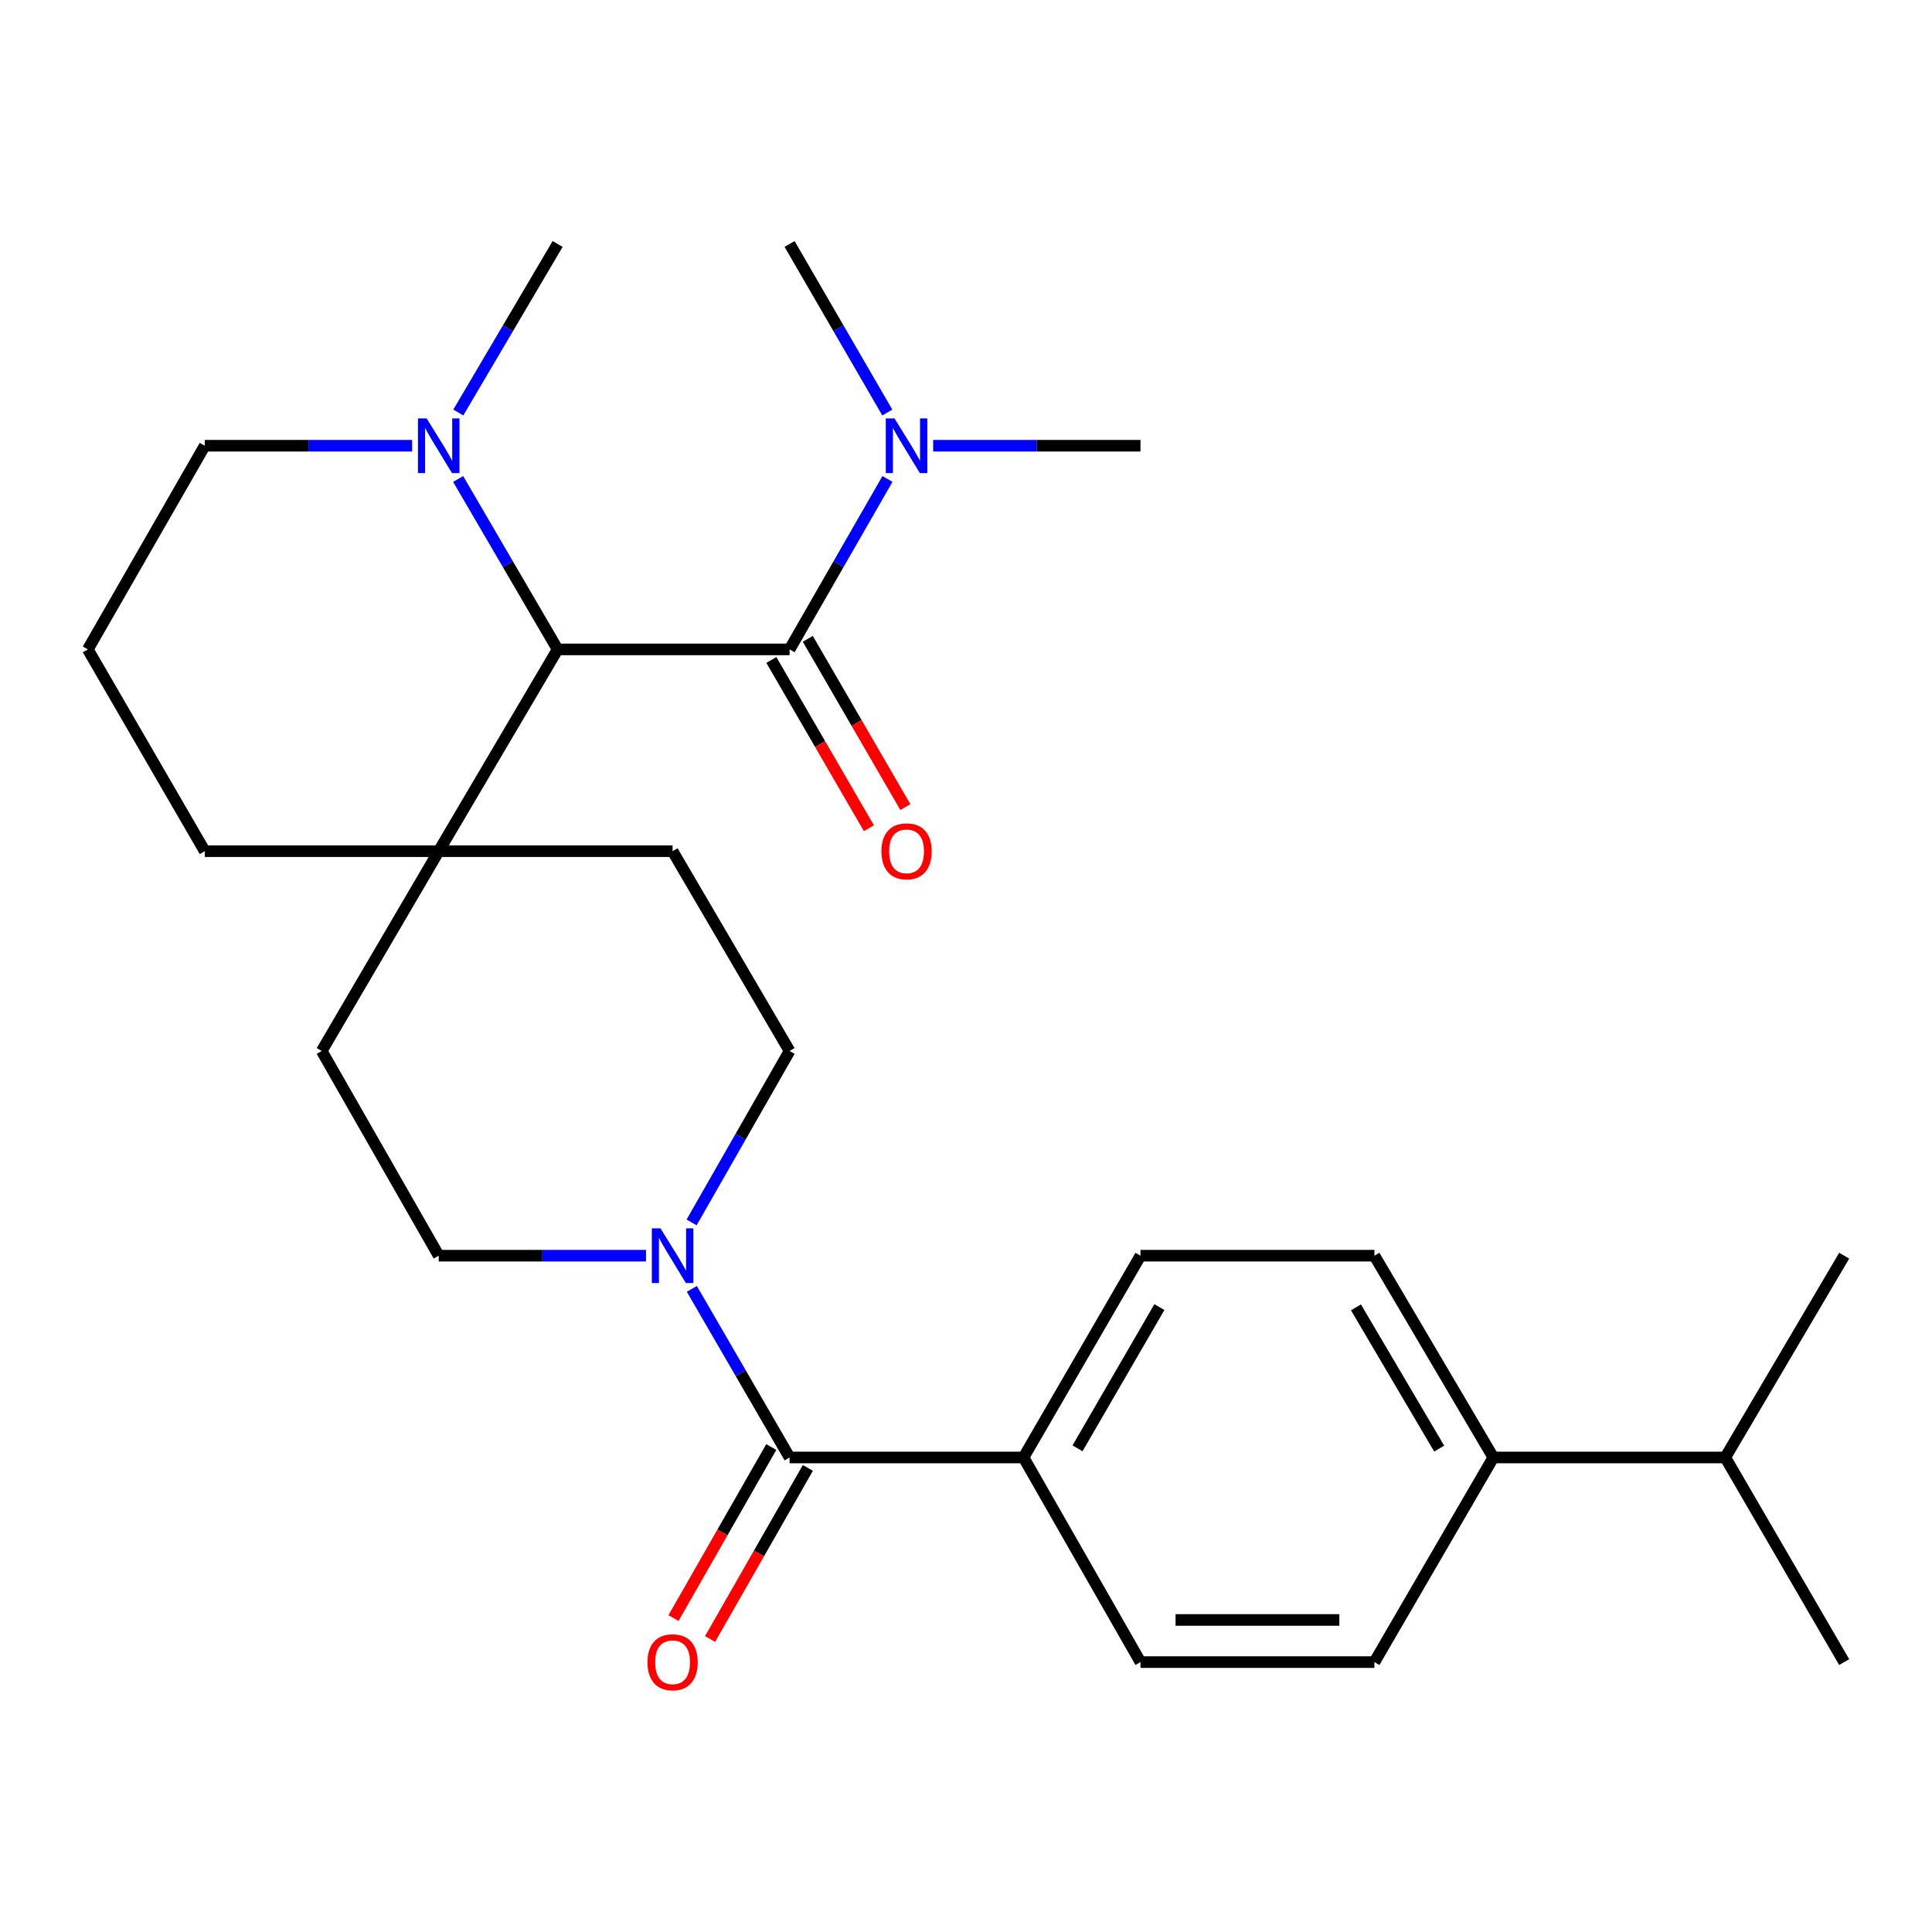 <?xml version='1.0' encoding='iso-8859-1'?>
<svg version='1.1' baseProfile='full'
              xmlns='http://www.w3.org/2000/svg'
                      xmlns:rdkit='http://www.rdkit.org/xml'
                      xmlns:xlink='http://www.w3.org/1999/xlink'
                  xml:space='preserve'
width='1000px' height='1000px' viewBox='0 0 1000 1000'>
<!-- END OF HEADER -->
<rect style='opacity:1.0;fill:#FFFFFF;stroke:none' width='1000' height='1000' x='0' y='0'> </rect>
<path class='bond-0' d='M 408.684,336.129 L 288.625,336.129' style='fill:none;fill-rule:evenodd;stroke:#000000;stroke-width:6px;stroke-linecap:butt;stroke-linejoin:miter;stroke-opacity:1' />
<path class='bond-5' d='M 408.684,336.129 L 434.02,292.018' style='fill:none;fill-rule:evenodd;stroke:#000000;stroke-width:6px;stroke-linecap:butt;stroke-linejoin:miter;stroke-opacity:1' />
<path class='bond-5' d='M 434.02,292.018 L 459.355,247.908' style='fill:none;fill-rule:evenodd;stroke:#0000FF;stroke-width:6px;stroke-linecap:butt;stroke-linejoin:miter;stroke-opacity:1' />
<path class='bond-7' d='M 399.249,341.599 L 424.498,385.15' style='fill:none;fill-rule:evenodd;stroke:#000000;stroke-width:6px;stroke-linecap:butt;stroke-linejoin:miter;stroke-opacity:1' />
<path class='bond-7' d='M 424.498,385.15 L 449.747,428.7' style='fill:none;fill-rule:evenodd;stroke:#FF0000;stroke-width:6px;stroke-linecap:butt;stroke-linejoin:miter;stroke-opacity:1' />
<path class='bond-7' d='M 418.118,330.659 L 443.368,374.21' style='fill:none;fill-rule:evenodd;stroke:#000000;stroke-width:6px;stroke-linecap:butt;stroke-linejoin:miter;stroke-opacity:1' />
<path class='bond-7' d='M 443.368,374.21 L 468.617,417.76' style='fill:none;fill-rule:evenodd;stroke:#FF0000;stroke-width:6px;stroke-linecap:butt;stroke-linejoin:miter;stroke-opacity:1' />
<path class='bond-3' d='M 288.625,336.129 L 262.877,292.025' style='fill:none;fill-rule:evenodd;stroke:#000000;stroke-width:6px;stroke-linecap:butt;stroke-linejoin:miter;stroke-opacity:1' />
<path class='bond-3' d='M 262.877,292.025 L 237.129,247.92' style='fill:none;fill-rule:evenodd;stroke:#0000FF;stroke-width:6px;stroke-linecap:butt;stroke-linejoin:miter;stroke-opacity:1' />
<path class='bond-4' d='M 288.625,336.129 L 227.081,440.568' style='fill:none;fill-rule:evenodd;stroke:#000000;stroke-width:6px;stroke-linecap:butt;stroke-linejoin:miter;stroke-opacity:1' />
<path class='bond-1' d='M 408.684,754.383 L 383.388,710.752' style='fill:none;fill-rule:evenodd;stroke:#000000;stroke-width:6px;stroke-linecap:butt;stroke-linejoin:miter;stroke-opacity:1' />
<path class='bond-1' d='M 383.388,710.752 L 358.093,667.122' style='fill:none;fill-rule:evenodd;stroke:#0000FF;stroke-width:6px;stroke-linecap:butt;stroke-linejoin:miter;stroke-opacity:1' />
<path class='bond-6' d='M 408.684,754.383 L 529.772,754.383' style='fill:none;fill-rule:evenodd;stroke:#000000;stroke-width:6px;stroke-linecap:butt;stroke-linejoin:miter;stroke-opacity:1' />
<path class='bond-10' d='M 399.216,748.971 L 373.906,793.244' style='fill:none;fill-rule:evenodd;stroke:#000000;stroke-width:6px;stroke-linecap:butt;stroke-linejoin:miter;stroke-opacity:1' />
<path class='bond-10' d='M 373.906,793.244 L 348.596,837.518' style='fill:none;fill-rule:evenodd;stroke:#FF0000;stroke-width:6px;stroke-linecap:butt;stroke-linejoin:miter;stroke-opacity:1' />
<path class='bond-10' d='M 418.151,759.796 L 392.841,804.069' style='fill:none;fill-rule:evenodd;stroke:#000000;stroke-width:6px;stroke-linecap:butt;stroke-linejoin:miter;stroke-opacity:1' />
<path class='bond-10' d='M 392.841,804.069 L 367.531,848.343' style='fill:none;fill-rule:evenodd;stroke:#FF0000;stroke-width:6px;stroke-linecap:butt;stroke-linejoin:miter;stroke-opacity:1' />
<path class='bond-2' d='M 334.367,649.944 L 280.724,649.944' style='fill:none;fill-rule:evenodd;stroke:#0000FF;stroke-width:6px;stroke-linecap:butt;stroke-linejoin:miter;stroke-opacity:1' />
<path class='bond-2' d='M 280.724,649.944 L 227.081,649.944' style='fill:none;fill-rule:evenodd;stroke:#000000;stroke-width:6px;stroke-linecap:butt;stroke-linejoin:miter;stroke-opacity:1' />
<path class='bond-28' d='M 357.969,632.733 L 383.326,588.361' style='fill:none;fill-rule:evenodd;stroke:#0000FF;stroke-width:6px;stroke-linecap:butt;stroke-linejoin:miter;stroke-opacity:1' />
<path class='bond-28' d='M 383.326,588.361 L 408.684,543.99' style='fill:none;fill-rule:evenodd;stroke:#000000;stroke-width:6px;stroke-linecap:butt;stroke-linejoin:miter;stroke-opacity:1' />
<path class='bond-19' d='M 213.314,230.708 L 159.647,230.708' style='fill:none;fill-rule:evenodd;stroke:#0000FF;stroke-width:6px;stroke-linecap:butt;stroke-linejoin:miter;stroke-opacity:1' />
<path class='bond-19' d='M 159.647,230.708 L 105.981,230.708' style='fill:none;fill-rule:evenodd;stroke:#000000;stroke-width:6px;stroke-linecap:butt;stroke-linejoin:miter;stroke-opacity:1' />
<path class='bond-20' d='M 237.212,213.518 L 262.919,169.9' style='fill:none;fill-rule:evenodd;stroke:#0000FF;stroke-width:6px;stroke-linecap:butt;stroke-linejoin:miter;stroke-opacity:1' />
<path class='bond-20' d='M 262.919,169.9 L 288.625,126.281' style='fill:none;fill-rule:evenodd;stroke:#000000;stroke-width:6px;stroke-linecap:butt;stroke-linejoin:miter;stroke-opacity:1' />
<path class='bond-11' d='M 227.081,440.568 L 348.133,440.568' style='fill:none;fill-rule:evenodd;stroke:#000000;stroke-width:6px;stroke-linecap:butt;stroke-linejoin:miter;stroke-opacity:1' />
<path class='bond-13' d='M 227.081,440.568 L 166.519,543.99' style='fill:none;fill-rule:evenodd;stroke:#000000;stroke-width:6px;stroke-linecap:butt;stroke-linejoin:miter;stroke-opacity:1' />
<path class='bond-21' d='M 227.081,440.568 L 105.981,440.568' style='fill:none;fill-rule:evenodd;stroke:#000000;stroke-width:6px;stroke-linecap:butt;stroke-linejoin:miter;stroke-opacity:1' />
<path class='bond-23' d='M 459.274,213.53 L 433.979,169.906' style='fill:none;fill-rule:evenodd;stroke:#0000FF;stroke-width:6px;stroke-linecap:butt;stroke-linejoin:miter;stroke-opacity:1' />
<path class='bond-23' d='M 433.979,169.906 L 408.684,126.281' style='fill:none;fill-rule:evenodd;stroke:#000000;stroke-width:6px;stroke-linecap:butt;stroke-linejoin:miter;stroke-opacity:1' />
<path class='bond-24' d='M 483.001,230.708 L 536.656,230.708' style='fill:none;fill-rule:evenodd;stroke:#0000FF;stroke-width:6px;stroke-linecap:butt;stroke-linejoin:miter;stroke-opacity:1' />
<path class='bond-24' d='M 536.656,230.708 L 590.31,230.708' style='fill:none;fill-rule:evenodd;stroke:#000000;stroke-width:6px;stroke-linecap:butt;stroke-linejoin:miter;stroke-opacity:1' />
<path class='bond-14' d='M 529.772,754.383 L 590.31,860.301' style='fill:none;fill-rule:evenodd;stroke:#000000;stroke-width:6px;stroke-linecap:butt;stroke-linejoin:miter;stroke-opacity:1' />
<path class='bond-15' d='M 529.772,754.383 L 590.31,649.944' style='fill:none;fill-rule:evenodd;stroke:#000000;stroke-width:6px;stroke-linecap:butt;stroke-linejoin:miter;stroke-opacity:1' />
<path class='bond-15' d='M 557.723,749.655 L 600.1,676.548' style='fill:none;fill-rule:evenodd;stroke:#000000;stroke-width:6px;stroke-linecap:butt;stroke-linejoin:miter;stroke-opacity:1' />
<path class='bond-8' d='M 227.081,649.944 L 166.519,543.99' style='fill:none;fill-rule:evenodd;stroke:#000000;stroke-width:6px;stroke-linecap:butt;stroke-linejoin:miter;stroke-opacity:1' />
<path class='bond-9' d='M 408.684,543.99 L 348.133,440.568' style='fill:none;fill-rule:evenodd;stroke:#000000;stroke-width:6px;stroke-linecap:butt;stroke-linejoin:miter;stroke-opacity:1' />
<path class='bond-12' d='M 772.943,754.383 L 711.399,649.944' style='fill:none;fill-rule:evenodd;stroke:#000000;stroke-width:6px;stroke-linecap:butt;stroke-linejoin:miter;stroke-opacity:1' />
<path class='bond-12' d='M 744.92,749.791 L 701.839,676.683' style='fill:none;fill-rule:evenodd;stroke:#000000;stroke-width:6px;stroke-linecap:butt;stroke-linejoin:miter;stroke-opacity:1' />
<path class='bond-18' d='M 772.943,754.383 L 892.989,754.383' style='fill:none;fill-rule:evenodd;stroke:#000000;stroke-width:6px;stroke-linecap:butt;stroke-linejoin:miter;stroke-opacity:1' />
<path class='bond-29' d='M 772.943,754.383 L 711.399,860.301' style='fill:none;fill-rule:evenodd;stroke:#000000;stroke-width:6px;stroke-linecap:butt;stroke-linejoin:miter;stroke-opacity:1' />
<path class='bond-17' d='M 590.31,860.301 L 711.399,860.301' style='fill:none;fill-rule:evenodd;stroke:#000000;stroke-width:6px;stroke-linecap:butt;stroke-linejoin:miter;stroke-opacity:1' />
<path class='bond-17' d='M 608.474,838.49 L 693.236,838.49' style='fill:none;fill-rule:evenodd;stroke:#000000;stroke-width:6px;stroke-linecap:butt;stroke-linejoin:miter;stroke-opacity:1' />
<path class='bond-16' d='M 590.31,649.944 L 711.399,649.944' style='fill:none;fill-rule:evenodd;stroke:#000000;stroke-width:6px;stroke-linecap:butt;stroke-linejoin:miter;stroke-opacity:1' />
<path class='bond-25' d='M 892.989,754.383 L 954.545,649.944' style='fill:none;fill-rule:evenodd;stroke:#000000;stroke-width:6px;stroke-linecap:butt;stroke-linejoin:miter;stroke-opacity:1' />
<path class='bond-26' d='M 892.989,754.383 L 954.545,860.301' style='fill:none;fill-rule:evenodd;stroke:#000000;stroke-width:6px;stroke-linecap:butt;stroke-linejoin:miter;stroke-opacity:1' />
<path class='bond-27' d='M 105.981,230.708 L 45.455,336.129' style='fill:none;fill-rule:evenodd;stroke:#000000;stroke-width:6px;stroke-linecap:butt;stroke-linejoin:miter;stroke-opacity:1' />
<path class='bond-22' d='M 105.981,440.568 L 45.455,336.129' style='fill:none;fill-rule:evenodd;stroke:#000000;stroke-width:6px;stroke-linecap:butt;stroke-linejoin:miter;stroke-opacity:1' />
<path  class='atom-3' d='M 341.873 635.784
L 351.153 650.784
Q 352.073 652.264, 353.553 654.944
Q 355.033 657.624, 355.113 657.784
L 355.113 635.784
L 358.873 635.784
L 358.873 664.104
L 354.993 664.104
L 345.033 647.704
Q 343.873 645.784, 342.633 643.584
Q 341.433 641.384, 341.073 640.704
L 341.073 664.104
L 337.393 664.104
L 337.393 635.784
L 341.873 635.784
' fill='#0000FF'/>
<path  class='atom-4' d='M 220.821 216.548
L 230.101 231.548
Q 231.021 233.028, 232.501 235.708
Q 233.981 238.388, 234.061 238.548
L 234.061 216.548
L 237.821 216.548
L 237.821 244.868
L 233.941 244.868
L 223.981 228.468
Q 222.821 226.548, 221.581 224.348
Q 220.381 222.148, 220.021 221.468
L 220.021 244.868
L 216.341 244.868
L 216.341 216.548
L 220.821 216.548
' fill='#0000FF'/>
<path  class='atom-6' d='M 462.974 216.548
L 472.254 231.548
Q 473.174 233.028, 474.654 235.708
Q 476.134 238.388, 476.214 238.548
L 476.214 216.548
L 479.974 216.548
L 479.974 244.868
L 476.094 244.868
L 466.134 228.468
Q 464.974 226.548, 463.734 224.348
Q 462.534 222.148, 462.174 221.468
L 462.174 244.868
L 458.494 244.868
L 458.494 216.548
L 462.974 216.548
' fill='#0000FF'/>
<path  class='atom-8' d='M 456.234 440.648
Q 456.234 433.848, 459.594 430.048
Q 462.954 426.248, 469.234 426.248
Q 475.514 426.248, 478.874 430.048
Q 482.234 433.848, 482.234 440.648
Q 482.234 447.528, 478.834 451.448
Q 475.434 455.328, 469.234 455.328
Q 462.994 455.328, 459.594 451.448
Q 456.234 447.568, 456.234 440.648
M 469.234 452.128
Q 473.554 452.128, 475.874 449.248
Q 478.234 446.328, 478.234 440.648
Q 478.234 435.088, 475.874 432.288
Q 473.554 429.448, 469.234 429.448
Q 464.914 429.448, 462.554 432.248
Q 460.234 435.048, 460.234 440.648
Q 460.234 446.368, 462.554 449.248
Q 464.914 452.128, 469.234 452.128
' fill='#FF0000'/>
<path  class='atom-11' d='M 335.133 860.381
Q 335.133 853.581, 338.493 849.781
Q 341.853 845.981, 348.133 845.981
Q 354.413 845.981, 357.773 849.781
Q 361.133 853.581, 361.133 860.381
Q 361.133 867.261, 357.733 871.181
Q 354.333 875.061, 348.133 875.061
Q 341.893 875.061, 338.493 871.181
Q 335.133 867.301, 335.133 860.381
M 348.133 871.861
Q 352.453 871.861, 354.773 868.981
Q 357.133 866.061, 357.133 860.381
Q 357.133 854.821, 354.773 852.021
Q 352.453 849.181, 348.133 849.181
Q 343.813 849.181, 341.453 851.981
Q 339.133 854.781, 339.133 860.381
Q 339.133 866.101, 341.453 868.981
Q 343.813 871.861, 348.133 871.861
' fill='#FF0000'/>
</svg>
